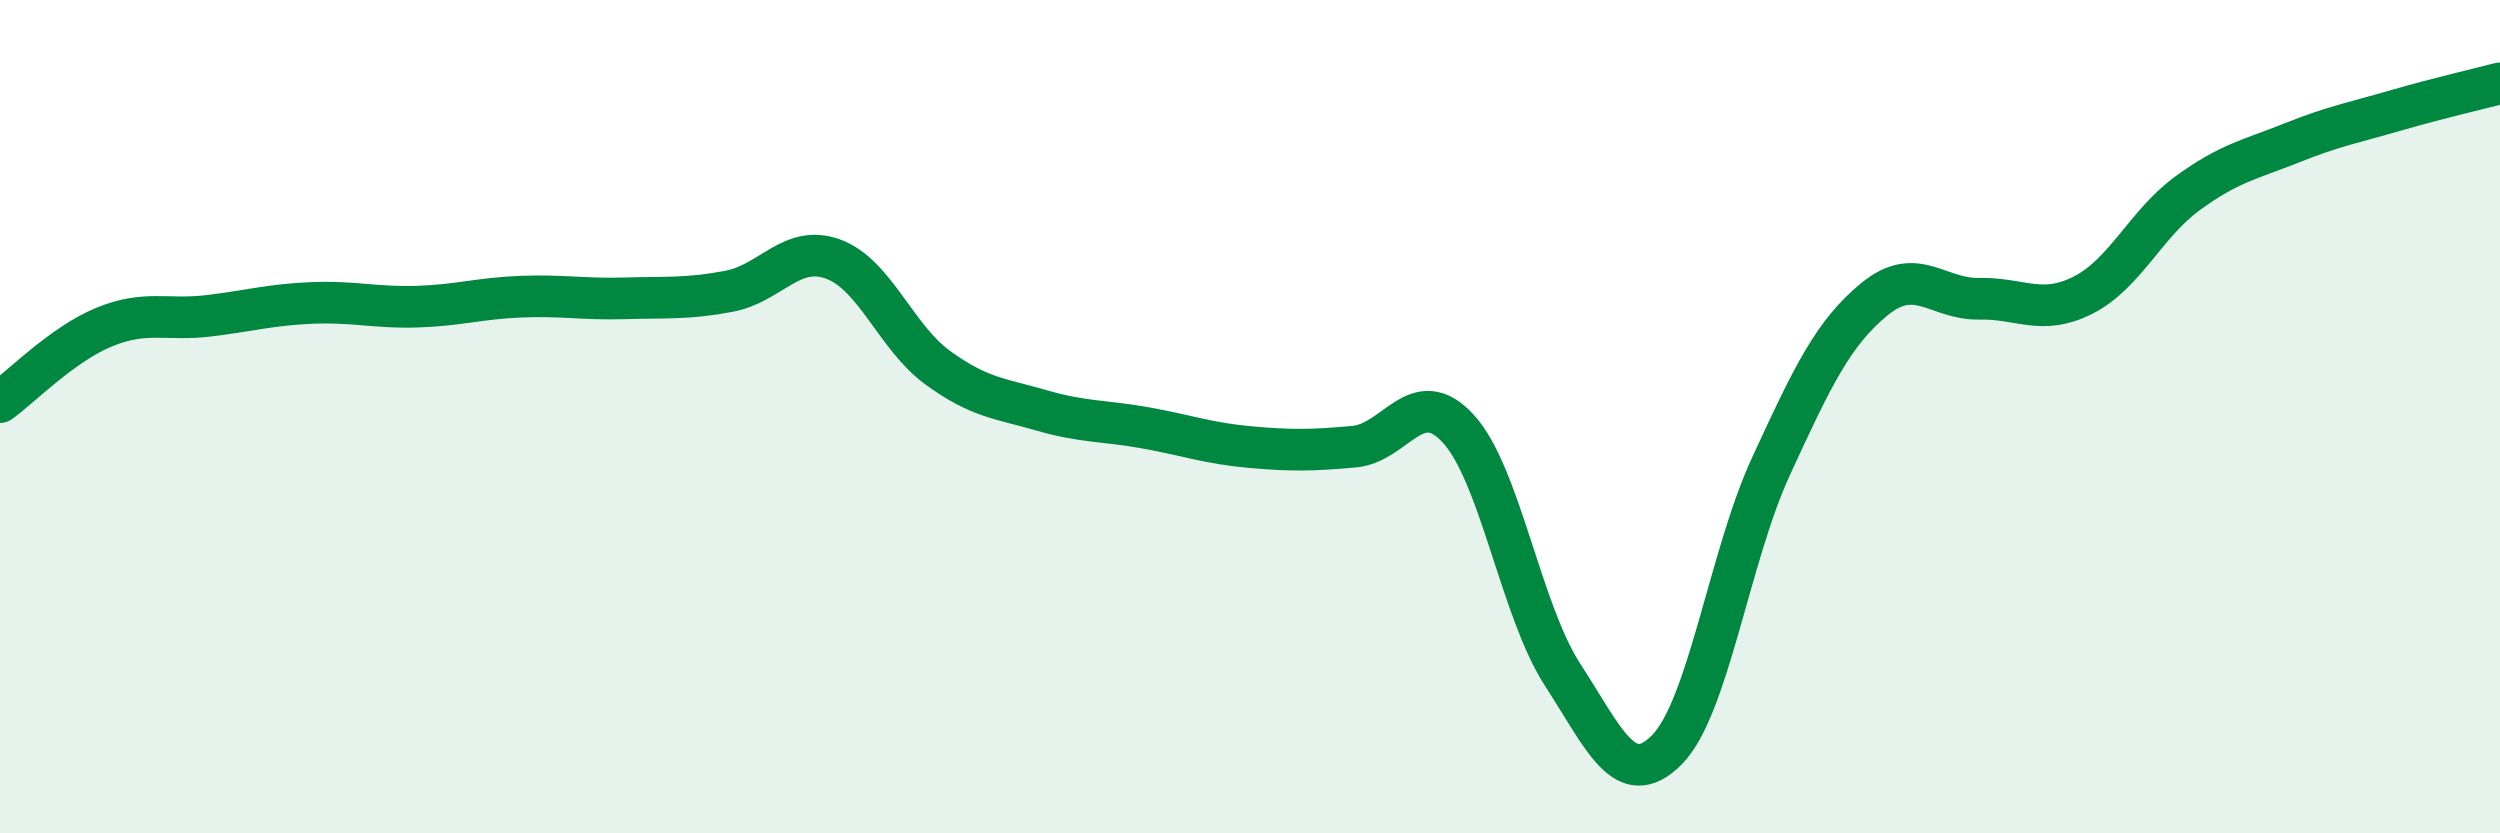 
    <svg width="60" height="20" viewBox="0 0 60 20" xmlns="http://www.w3.org/2000/svg">
      <path
        d="M 0,9.65 C 0.5,9.29 1.5,8.26 2.5,7.85 C 3.5,7.44 4,7.7 5,7.58 C 6,7.46 6.5,7.31 7.5,7.27 C 8.5,7.23 9,7.39 10,7.36 C 11,7.33 11.5,7.16 12.5,7.12 C 13.5,7.08 14,7.19 15,7.16 C 16,7.13 16.5,7.18 17.5,6.99 C 18.5,6.8 19,5.85 20,6.22 C 21,6.59 21.5,8.09 22.5,8.82 C 23.5,9.55 24,9.56 25,9.85 C 26,10.14 26.5,10.09 27.5,10.27 C 28.5,10.45 29,10.64 30,10.73 C 31,10.82 31.5,10.81 32.5,10.72 C 33.5,10.63 34,9.2 35,10.29 C 36,11.38 36.5,14.65 37.5,16.19 C 38.5,17.73 39,19 40,18 C 41,17 41.5,13.37 42.5,11.2 C 43.5,9.03 44,7.98 45,7.17 C 46,6.36 46.5,7.19 47.5,7.17 C 48.5,7.15 49,7.59 50,7.08 C 51,6.57 51.5,5.37 52.5,4.64 C 53.5,3.91 54,3.83 55,3.43 C 56,3.03 56.5,2.94 57.5,2.65 C 58.5,2.36 59.5,2.13 60,2L60 20L0 20Z"
        fill="#008740"
        opacity="0.1"
        stroke-linecap="round"
        stroke-linejoin="round"
      />
      <path
        d="M 0,9.65 C 0.5,9.29 1.5,8.26 2.5,7.85 C 3.5,7.44 4,7.7 5,7.58 C 6,7.46 6.5,7.31 7.5,7.27 C 8.5,7.23 9,7.39 10,7.36 C 11,7.33 11.5,7.16 12.5,7.12 C 13.5,7.08 14,7.19 15,7.16 C 16,7.13 16.5,7.18 17.5,6.99 C 18.5,6.8 19,5.85 20,6.22 C 21,6.59 21.5,8.09 22.5,8.82 C 23.5,9.55 24,9.56 25,9.85 C 26,10.14 26.5,10.09 27.5,10.27 C 28.5,10.45 29,10.64 30,10.73 C 31,10.82 31.5,10.81 32.5,10.72 C 33.5,10.63 34,9.2 35,10.29 C 36,11.38 36.5,14.65 37.5,16.19 C 38.5,17.73 39,19 40,18 C 41,17 41.5,13.37 42.5,11.2 C 43.5,9.03 44,7.98 45,7.17 C 46,6.36 46.5,7.19 47.5,7.17 C 48.5,7.15 49,7.59 50,7.08 C 51,6.57 51.5,5.37 52.5,4.64 C 53.5,3.91 54,3.83 55,3.43 C 56,3.03 56.5,2.94 57.5,2.65 C 58.5,2.36 59.5,2.13 60,2"
        stroke="#008740"
        stroke-width="1"
        fill="none"
        stroke-linecap="round"
        stroke-linejoin="round"
      />
    </svg>
  